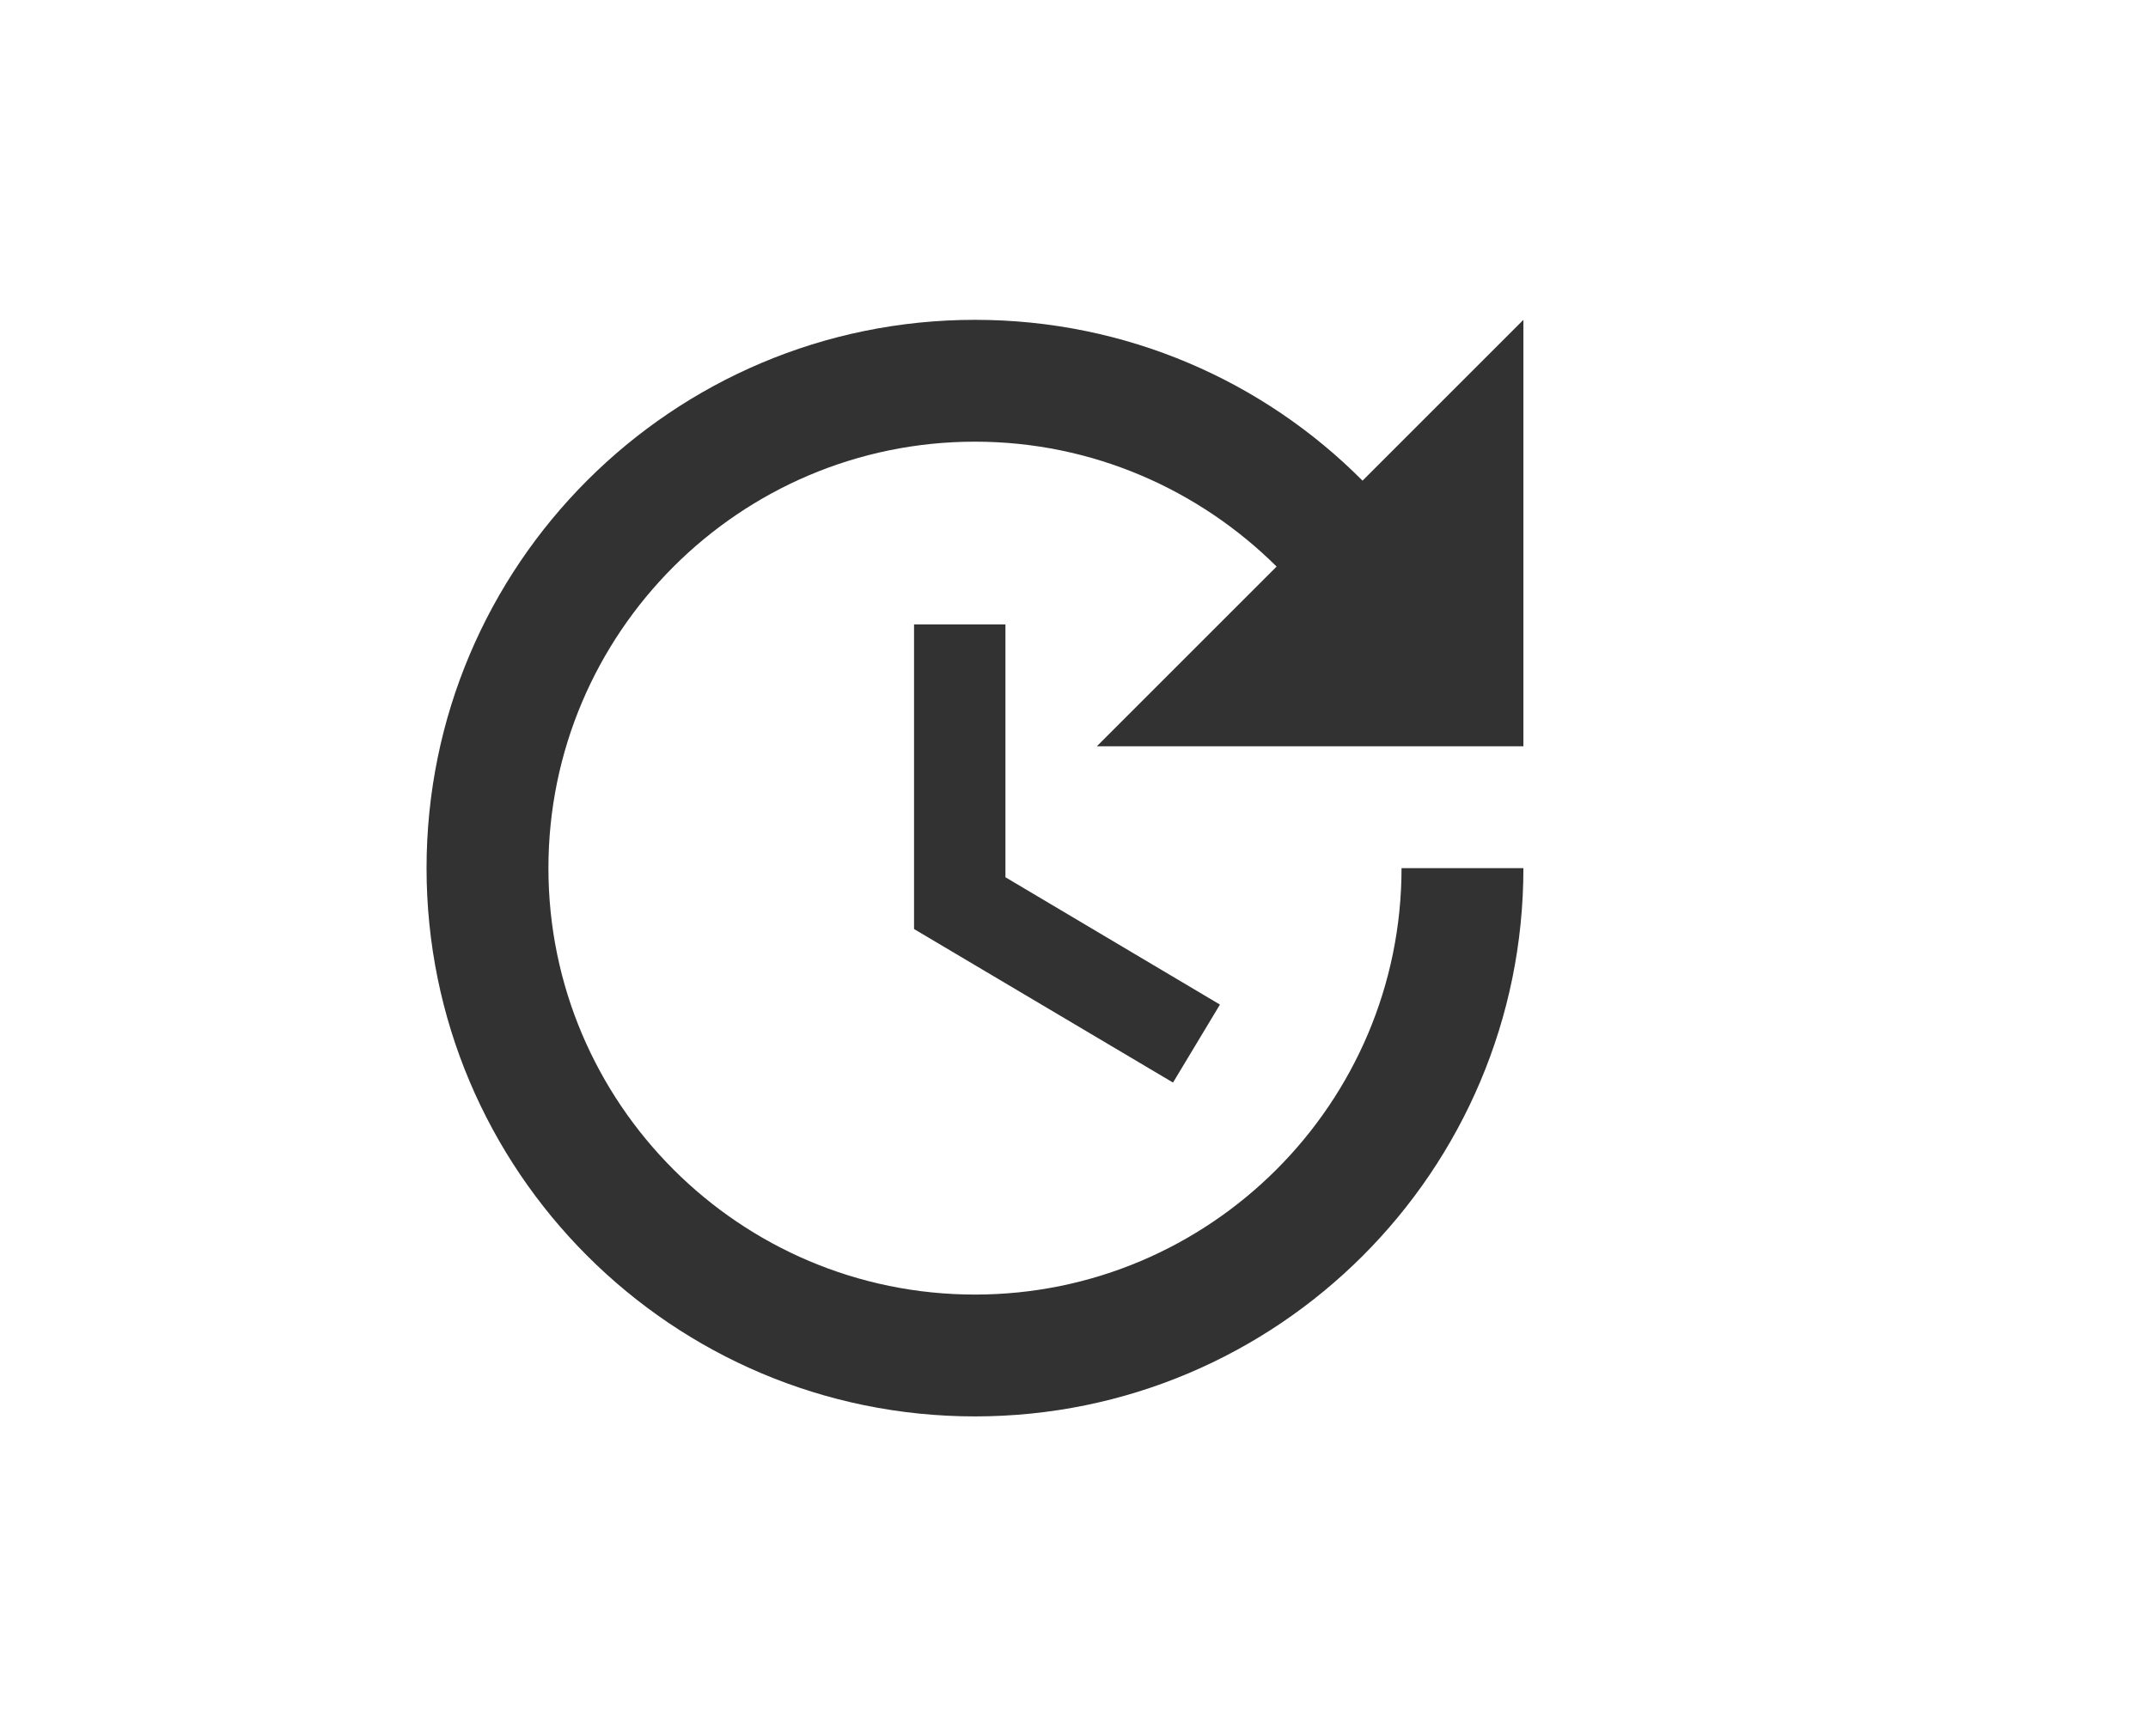 <svg width="141" height="114" viewBox="0 0 141 114" fill="none" xmlns="http://www.w3.org/2000/svg">
<g filter="url(#filter0_d_2916_1004)">
<rect x="6" y="6" width="129" height="102" rx="15" fill="white"/>
</g>
<g clip-path="url(#clip0_2916_1004)">
<path d="M60 41V61L77 71.08L80.08 65.96L66 57.6V41H60ZM100 49V21L89.44 31.56C82.96 25.04 73.96 21 64 21C44.12 21 28 37.12 28 57C28 76.88 44.12 93 64 93C83.88 93 100 76.88 100 57H92C92 72.44 79.44 85 64 85C48.56 85 36 72.44 36 57C36 41.56 48.56 29 64 29C71.72 29 78.72 32.16 83.8 37.2L72 49H100Z" fill="#323232"/>
</g>
<defs>
<filter id="filter0_d_2916_1004" x="0" y="0" width="141" height="114" filterUnits="userSpaceOnUse" color-interpolation-filters="sRGB">
<feFlood flood-opacity="0" result="BackgroundImageFix"/>
<feColorMatrix in="SourceAlpha" type="matrix" values="0 0 0 0 0 0 0 0 0 0 0 0 0 0 0 0 0 0 127 0" result="hardAlpha"/>
<feMorphology radius="2" operator="dilate" in="SourceAlpha" result="effect1_dropShadow_2916_1004"/>
<feOffset/>
<feGaussianBlur stdDeviation="2"/>
<feComposite in2="hardAlpha" operator="out"/>
<feColorMatrix type="matrix" values="0 0 0 0 0 0 0 0 0 0 0 0 0 0 0 0 0 0 0.1 0"/>
<feBlend mode="normal" in2="BackgroundImageFix" result="effect1_dropShadow_2916_1004"/>
<feBlend mode="normal" in="SourceGraphic" in2="effect1_dropShadow_2916_1004" result="shape"/>
</filter>
<clipPath id="clip0_2916_1004">
<rect width="96" height="96" fill="white" transform="translate(16 9)"/>
</clipPath>
</defs>
</svg>
